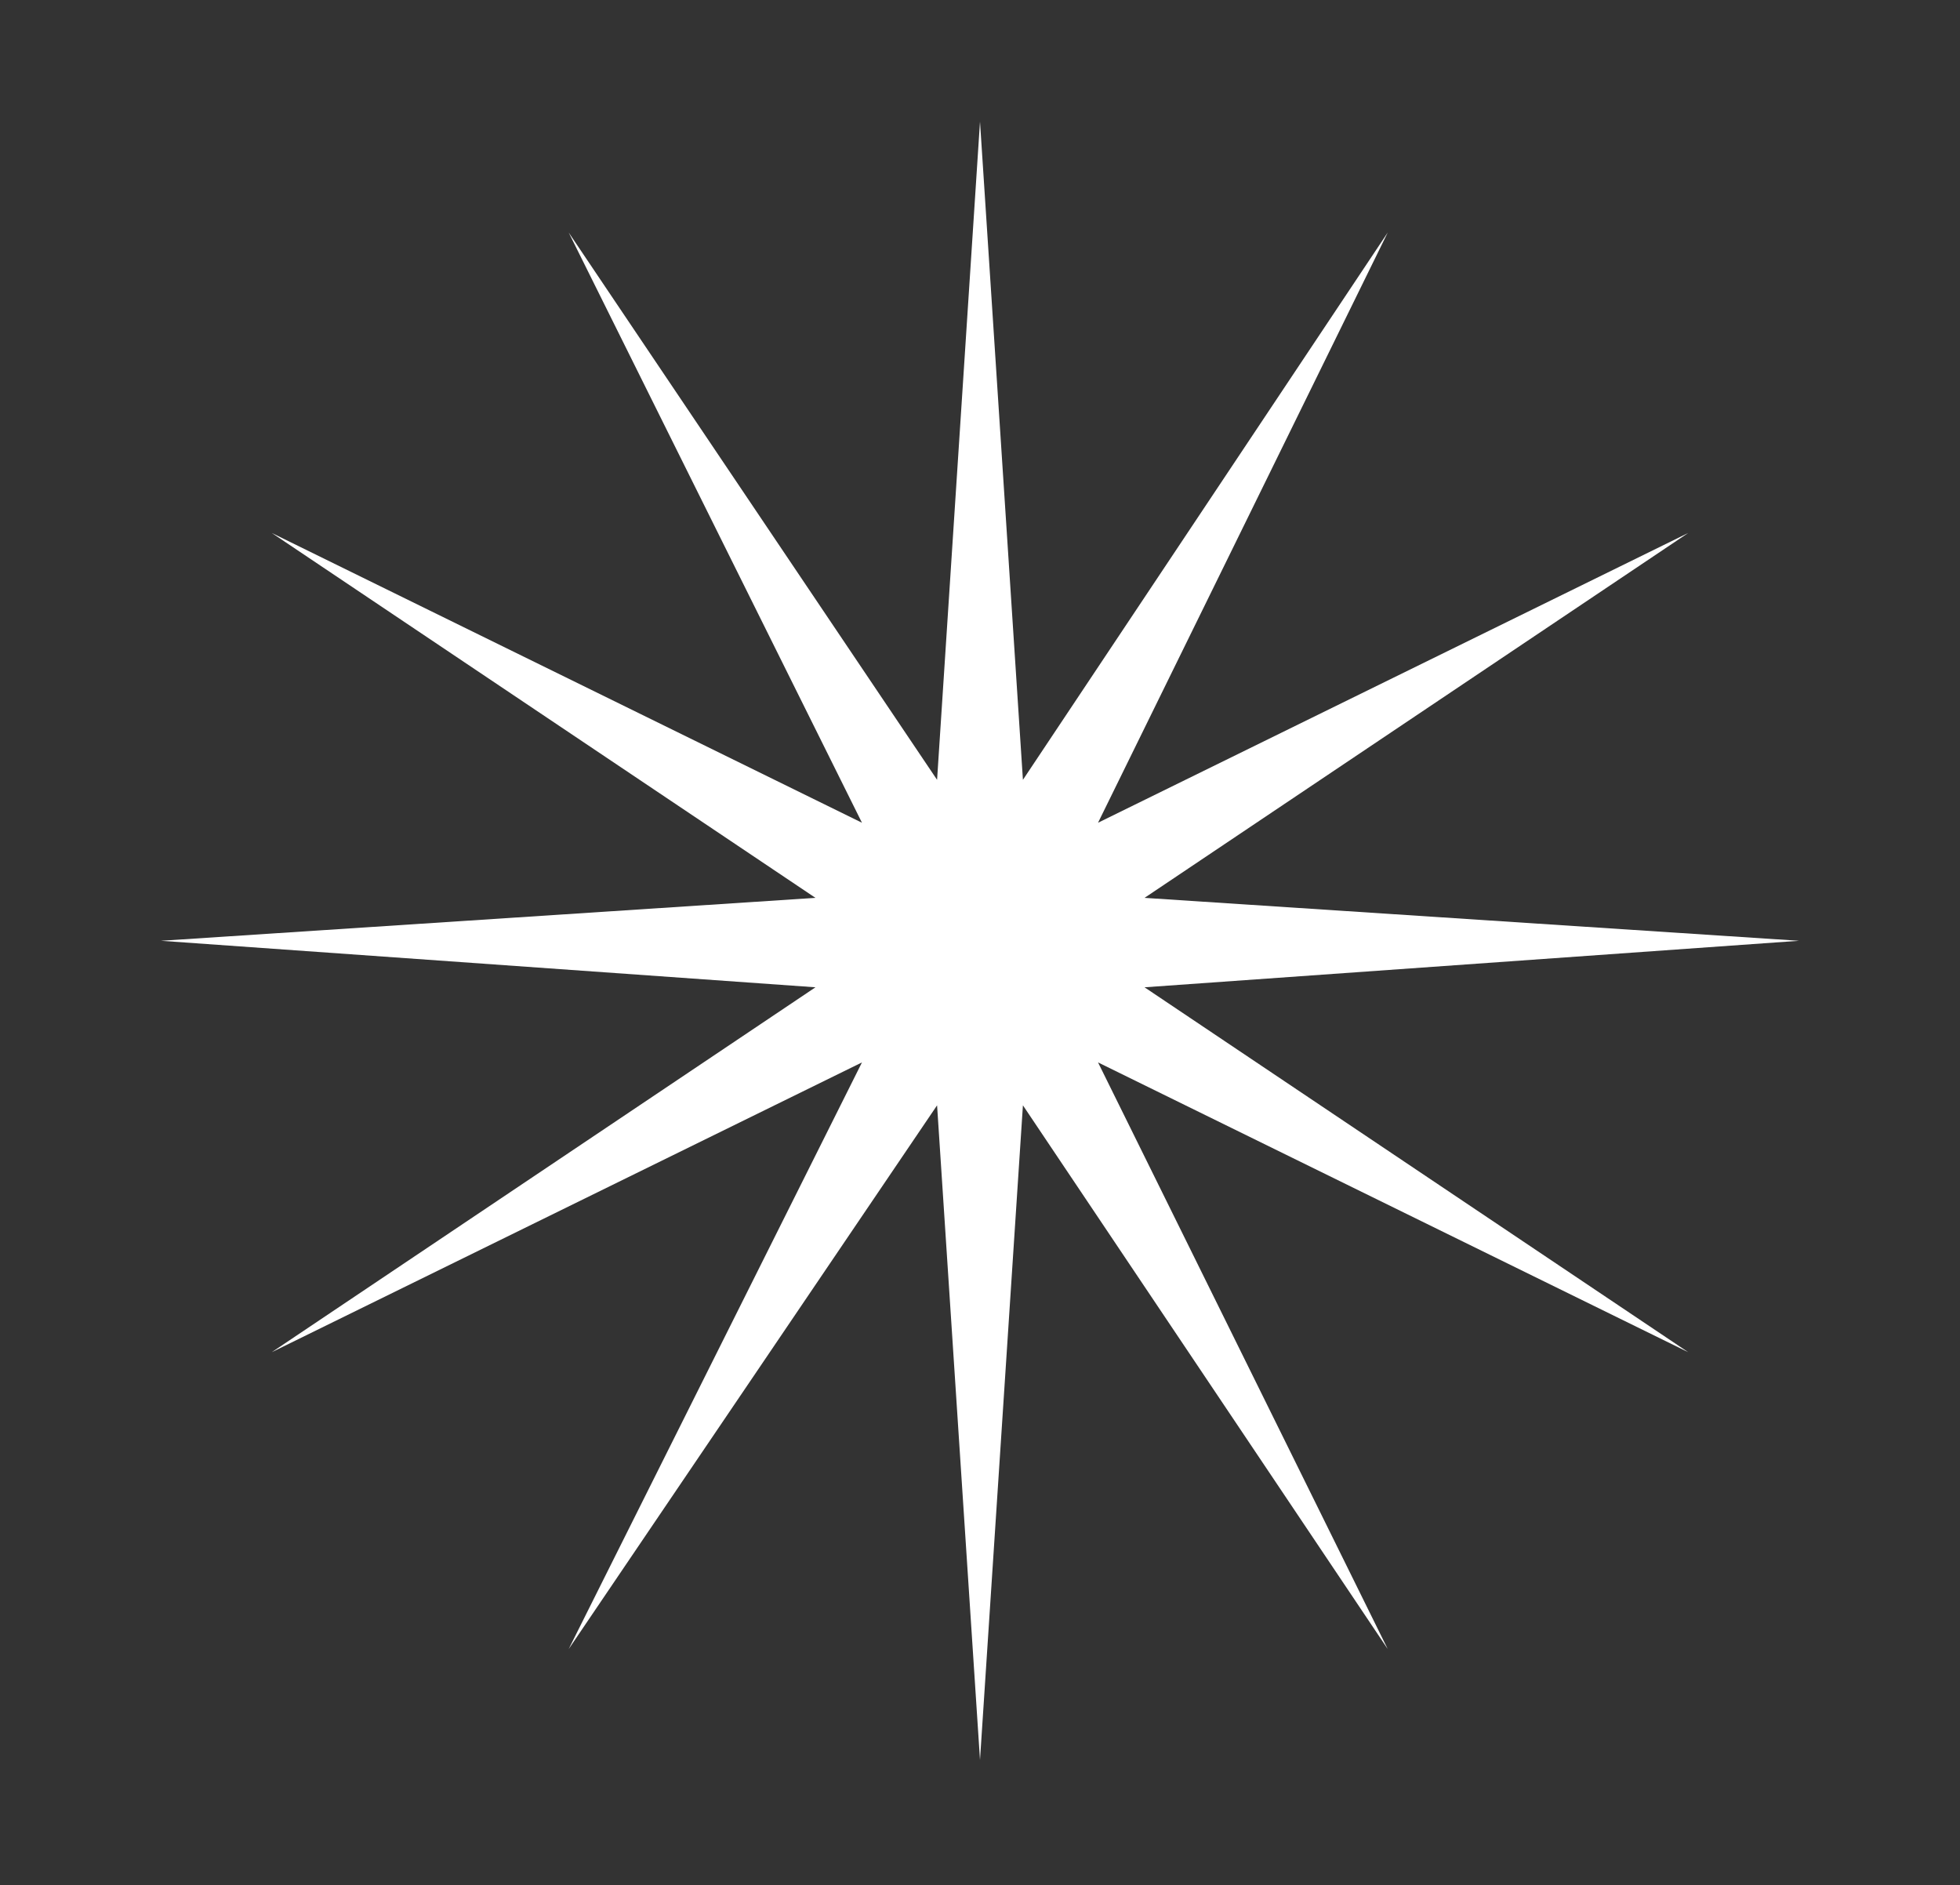 <?xml version="1.0" encoding="UTF-8"?> <!-- Generator: Adobe Illustrator 25.2.3, SVG Export Plug-In . SVG Version: 6.00 Build 0) --> <svg xmlns="http://www.w3.org/2000/svg" xmlns:xlink="http://www.w3.org/1999/xlink" id="Слой_1" x="0px" y="0px" viewBox="0 0 54.8 52.7" style="enable-background:new 0 0 54.8 52.7;" xml:space="preserve"><rect x="0" y="0" width="54.8" height="52.7" fill="#333333" stroke="none"/> <style type="text/css"> .st0{fill-rule:evenodd;clip-rule:evenodd;fill:#445266;} .st1{fill:#EAE2DC;} .st2{clip-path:url(#SVGID_2_);} .st3{clip-path:url(#SVGID_6_);} .st4{clip-path:url(#SVGID_10_);} .st5{clip-path:url(#SVGID_14_);} .st6{fill-rule:evenodd;clip-rule:evenodd;fill:#EAE2DC;} .st7{fill:#445266;} .st8{fill:#A1A4AD;} .st9{fill-rule:evenodd;clip-rule:evenodd;fill:#FEFEFE;} .st10{fill-rule:evenodd;clip-rule:evenodd;fill:#A1A4AD;} .st11{fill-rule:evenodd;clip-rule:evenodd;fill:#9CA8BC;} .st12{fill-rule:evenodd;clip-rule:evenodd;fill:#FFFFFF;} .st13{fill-rule:evenodd;clip-rule:evenodd;fill:none;stroke:#445266;stroke-miterlimit:10;} .st14{clip-path:url(#SVGID_30_);} .st15{clip-path:url(#SVGID_34_);} .st16{fill:#445266;stroke:#FFFFFF;stroke-miterlimit:10;} .st17{fill:#FFFFFF;} .st18{opacity:0.7;fill-rule:evenodd;clip-rule:evenodd;fill:#EAE2DC;} .st19{clip-path:url(#SVGID_36_);} .st20{fill:none;stroke:#445266;stroke-miterlimit:10;} .st21{clip-path:url(#SVGID_38_);} .st22{opacity:0.5;fill-rule:evenodd;clip-rule:evenodd;fill:#EAE2DC;} .st23{fill:#BC520A;} </style> <polygon class="st17" points="50.3,26.3 32,27.6 47.2,37.8 30.7,29.7 38.8,46.1 28.6,30.9 27.4,49.2 26.2,30.9 15.9,46.1 24.1,29.7 7.6,37.8 22.8,27.6 4.5,26.3 22.8,25.1 7.6,14.9 24.1,23 15.9,6.5 26.2,21.8 27.4,3.4 28.6,21.8 38.8,6.5 30.7,23 47.2,14.9 32,25.1 "></polygon> </svg> 